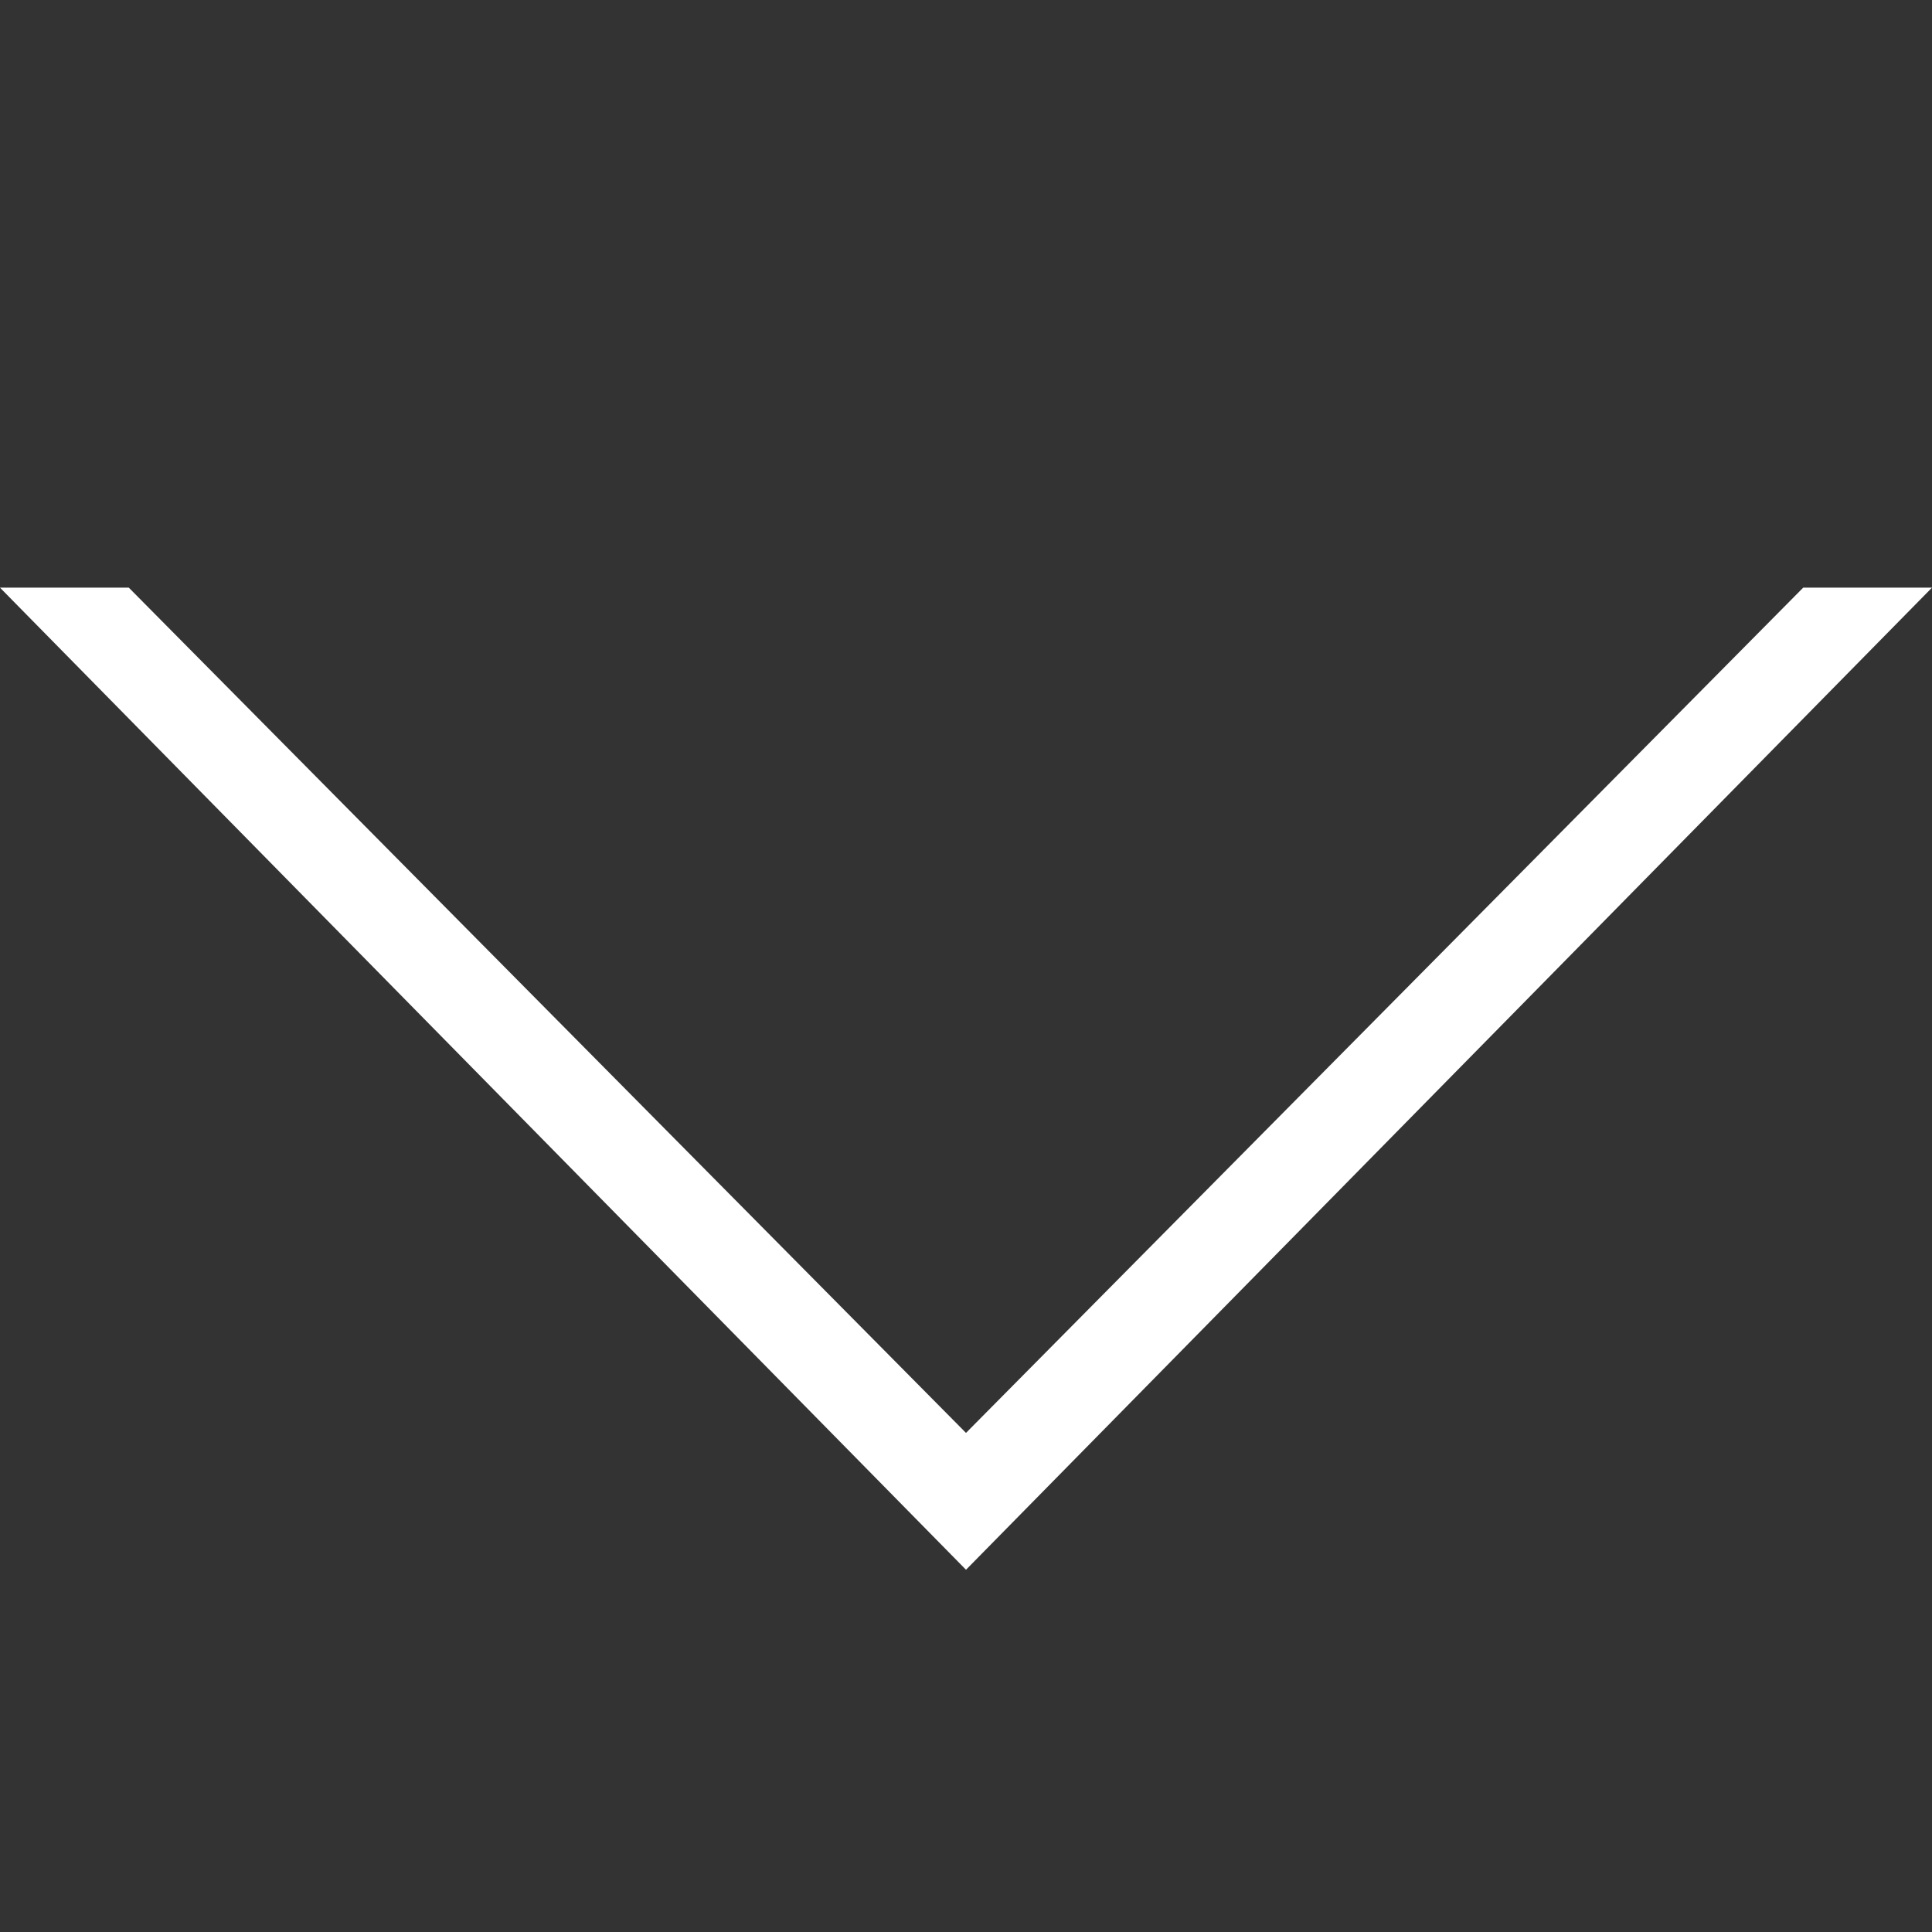<svg version="1.1" xmlns="http://www.w3.org/2000/svg" x="0" y="0" viewBox="0 0 24 24" xml:space="preserve"><rect x="0" y="0" width="24" height="24" fill="#333333" stroke="none"/><style type="text/css">.st0{fill:#fff}</style><path class="st0" d="M0 7.3h1.6L12 17.8 22.4 7.3H24L12 19.5 0 7.3z" id="Livello_1"/></svg>